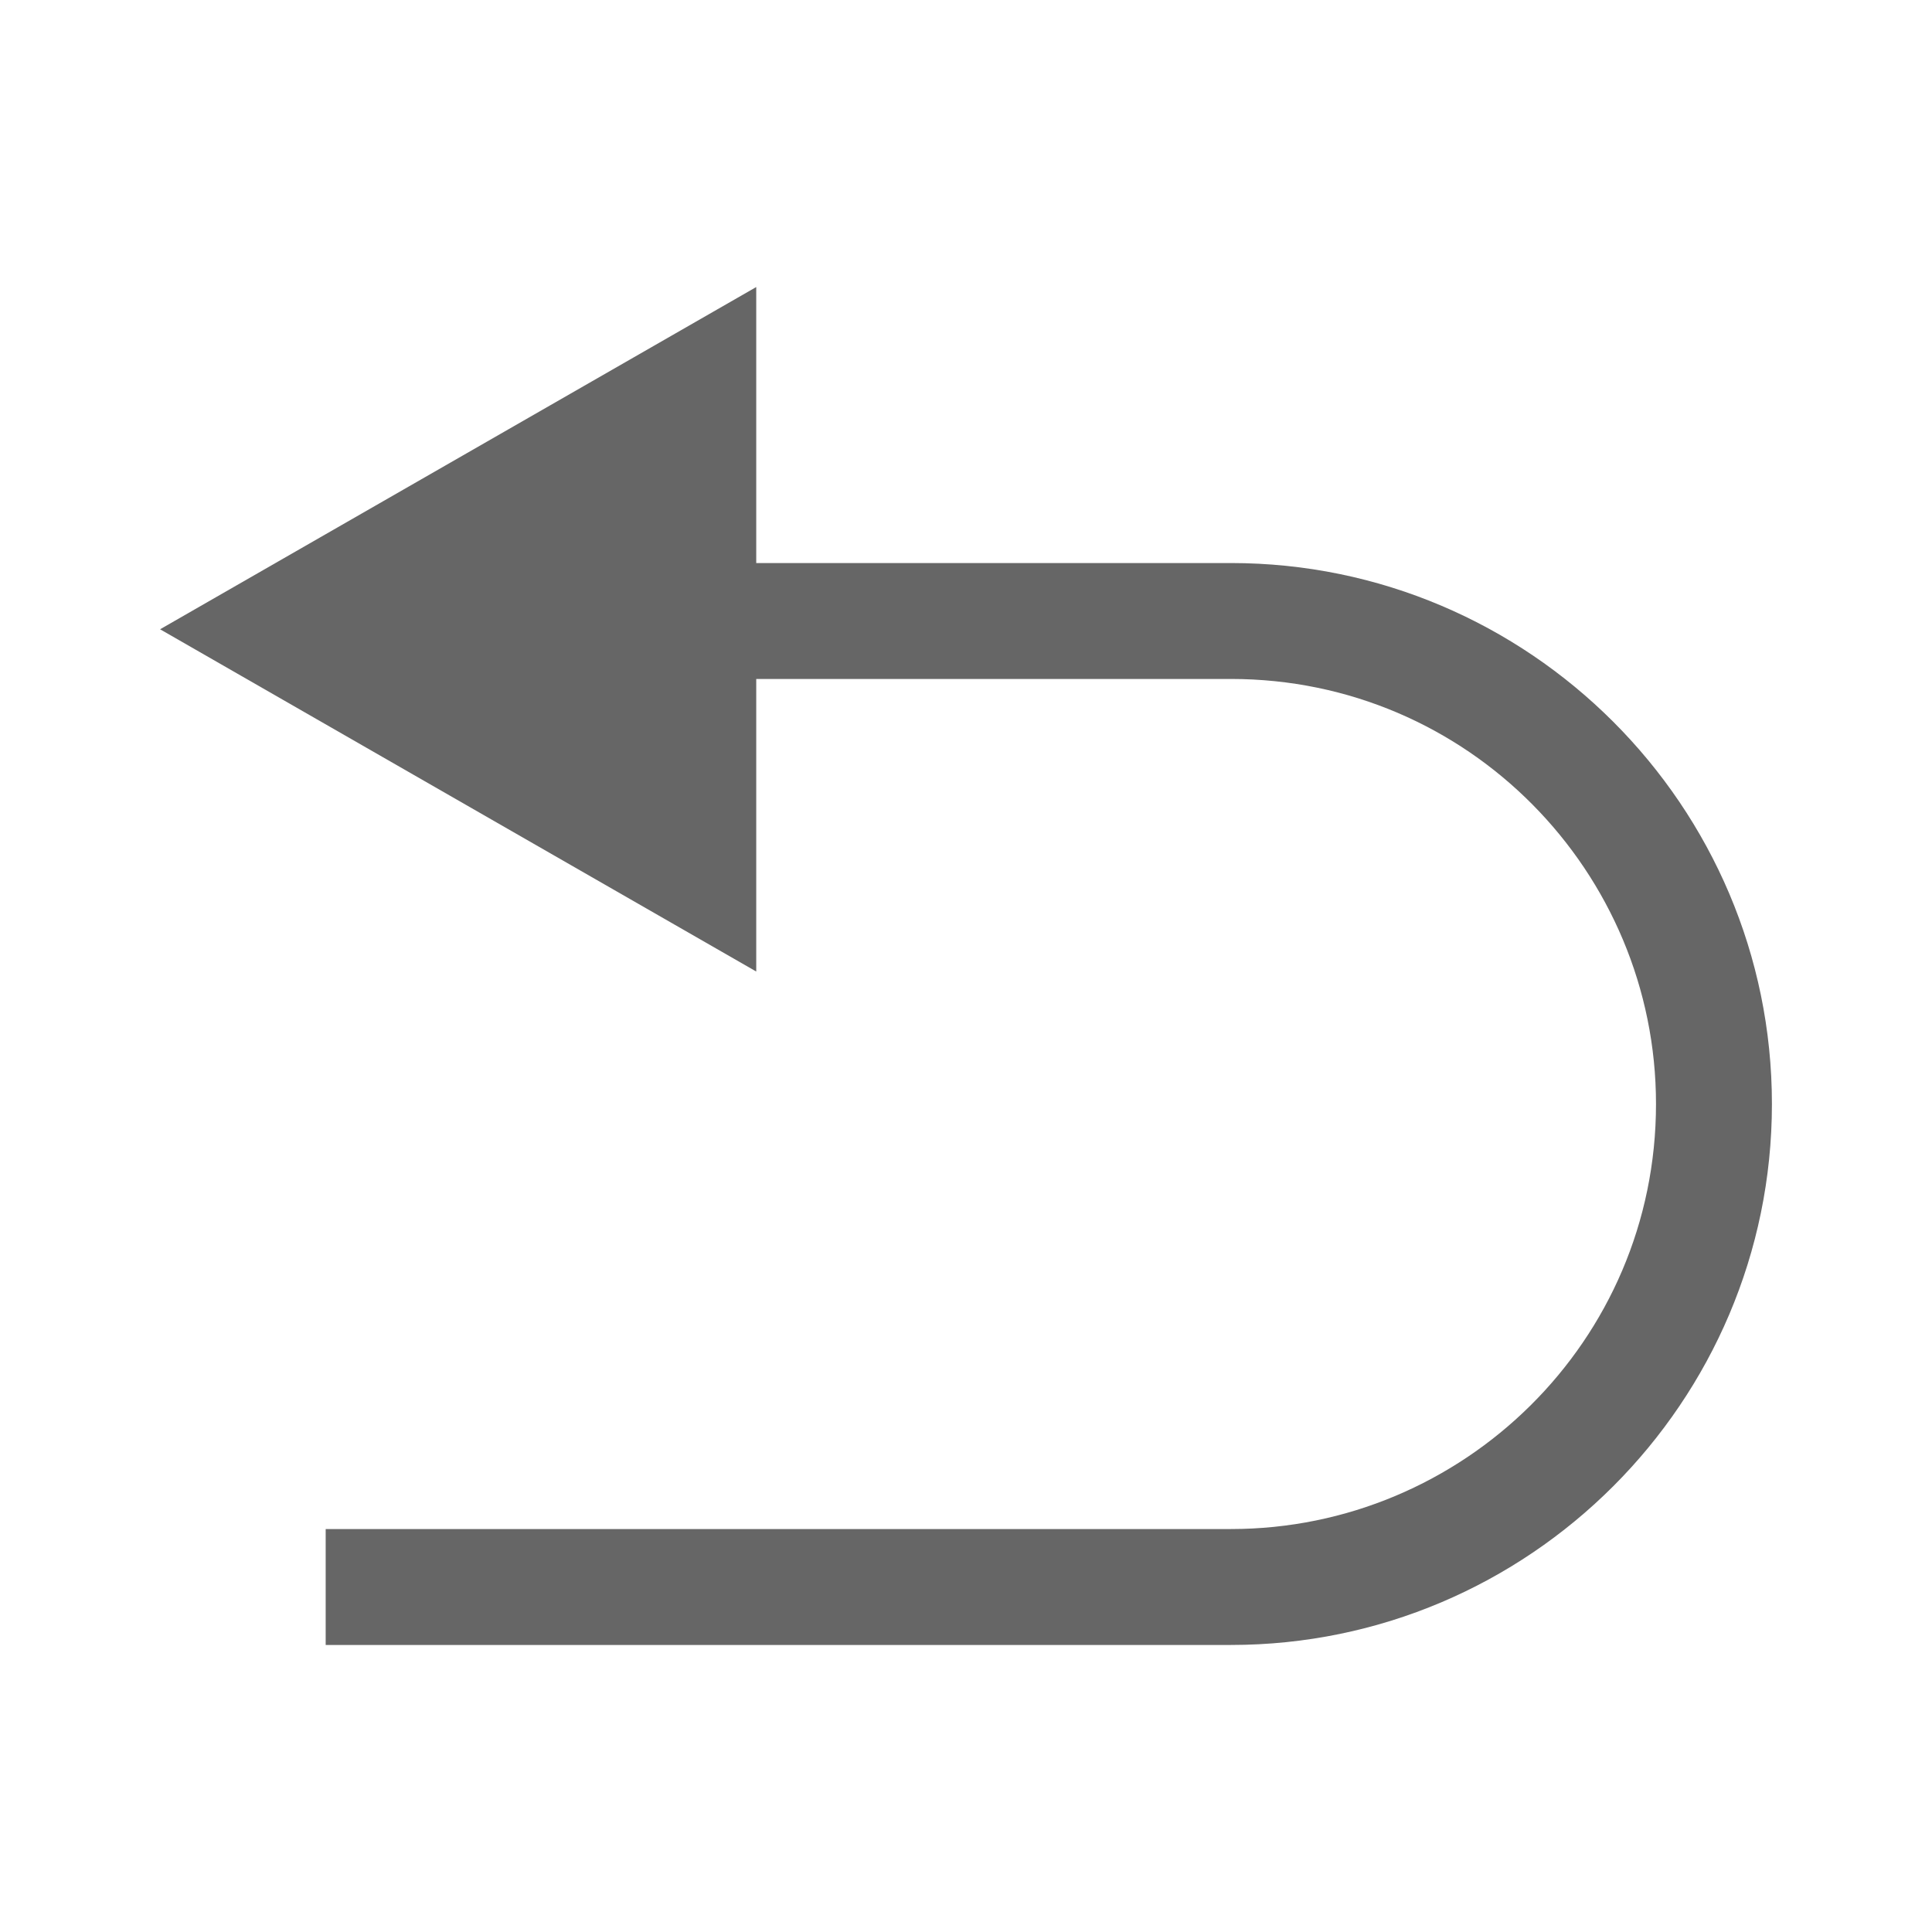 <?xml version="1.0" standalone="no"?><!DOCTYPE svg PUBLIC "-//W3C//DTD SVG 1.1//EN" "http://www.w3.org/Graphics/SVG/1.1/DTD/svg11.dtd"><svg t="1560782212572" class="icon" style="" viewBox="0 0 1024 1024" version="1.1" xmlns="http://www.w3.org/2000/svg" p-id="10220" xmlns:xlink="http://www.w3.org/1999/xlink" width="200" height="200"><defs><style type="text/css"></style></defs><path d="M652.434 871.863H172.617v-61.44h479.817c122.88 0 225.28-99.474 225.28-225.28 0-122.88-99.474-225.28-225.28-225.28H172.617v-61.44h479.817c157.989 0 286.72 128.731 286.72 286.72s-128.731 286.72-286.72 286.72z" fill="#666666" p-id="10221"></path><path d="M400.823 514.926L84.846 333.53l315.977-181.394z" fill="#666666" p-id="10222"></path></svg>